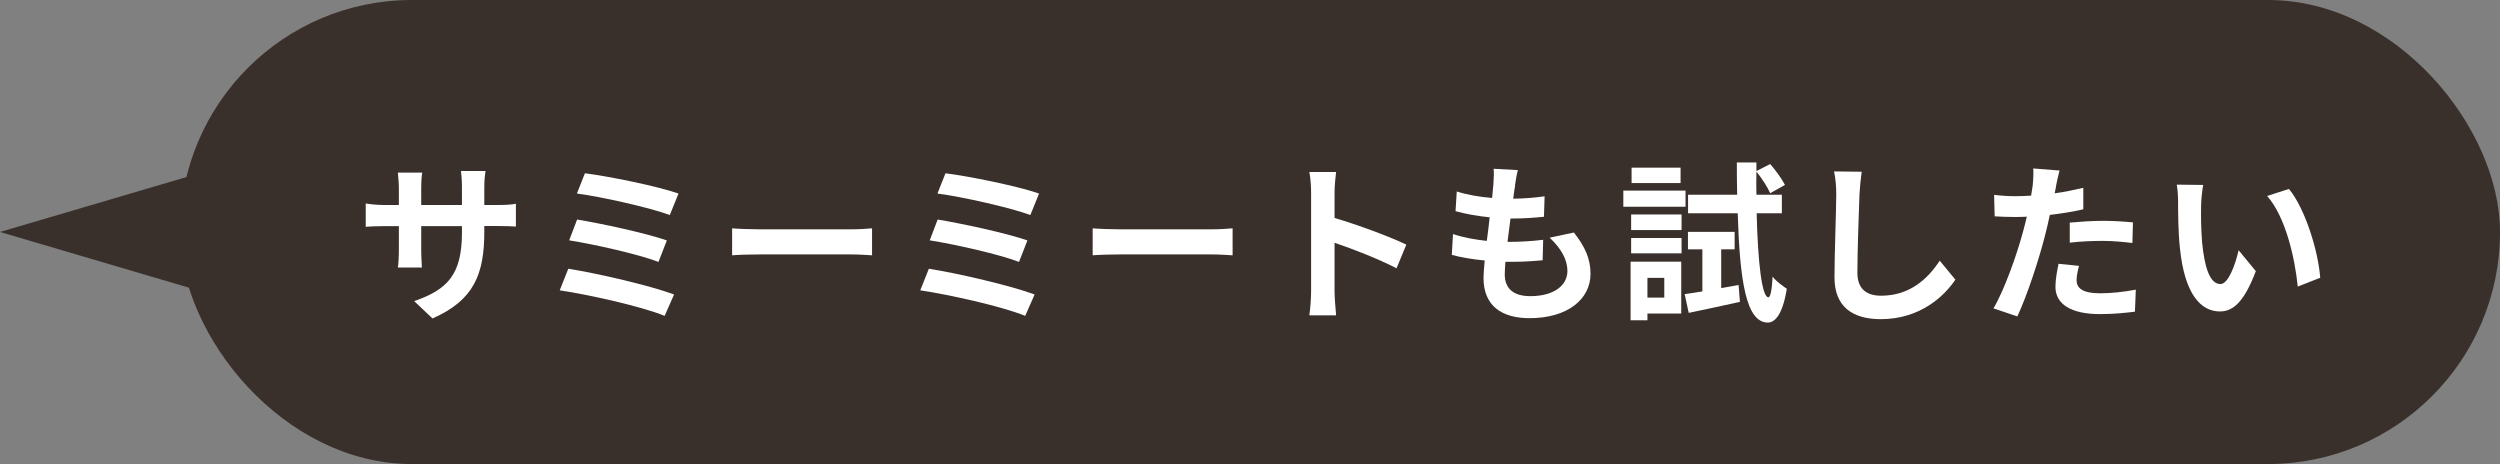 <?xml version="1.0" encoding="UTF-8"?>
<svg id="_レイヤー_2" data-name="レイヤー 2" xmlns="http://www.w3.org/2000/svg" viewBox="0 0 227.08 42.15">
  <rect x="0" y="0" width="227.08" height="42.15" fill="#808080" stroke="none"/>
  <defs>
    <style>
      .cls-1 {
        fill: #3a302b;
      }

      .cls-1, .cls-2 {
        stroke-width: 0px;
      }

      .cls-2 {
        fill: #fff;
      }
    </style>
  </defs>
  <g id="_レイヤー_1-2" data-name="レイヤー 1">
    <g>
      <rect class="cls-1" x="16.34" y="0" width="210.74" height="42.15" rx="21.07" ry="21.07"/>
      <g>
        <path class="cls-2" d="m39.29,28.93l-1.67-1.58c3.01-1.04,4.34-2.39,4.34-6.22v-.59h-3.7v2.12c0,.69.05,1.33.06,1.64h-2.18c.05-.31.09-.94.09-1.64v-2.12h-1.33c-.78,0-1.34.03-1.68.06v-2.12c.27.05.9.14,1.68.14h1.33v-1.54c0-.45-.05-.94-.09-1.4h2.21c-.05.3-.09.8-.09,1.4v1.54h3.7v-1.64c0-.62-.05-1.14-.09-1.45h2.23c-.05.31-.11.83-.11,1.45v1.64h1.15c.83,0,1.29-.03,1.72-.11v2.07c-.34-.03-.89-.05-1.72-.05h-1.15v.51c0,3.87-.94,6.22-4.69,7.88Z"/>
        <path class="cls-2" d="m61.23,26.74l-.86,1.95c-2.11-.87-7.03-1.95-9.53-2.32l.78-1.96c2.67.42,7.47,1.54,9.61,2.34Zm-.66-4.9l-.76,1.95c-1.79-.69-5.79-1.59-8.11-1.96l.72-1.89c2.23.37,6.19,1.22,8.16,1.9Zm1.06-4.26l-.79,1.95c-1.81-.67-6.24-1.67-8.44-1.95l.73-1.84c2.04.25,6.53,1.15,8.5,1.84Z"/>
        <path class="cls-2" d="m69.01,20.83h8.37c.73,0,1.42-.06,1.83-.09v2.45c-.38-.02-1.17-.08-1.83-.08h-8.37c-.89,0-1.93.03-2.51.08v-2.45c.56.05,1.7.09,2.51.09Z"/>
        <path class="cls-2" d="m93.98,26.74l-.86,1.95c-2.11-.87-7.03-1.95-9.53-2.32l.78-1.96c2.67.42,7.47,1.54,9.61,2.34Zm-.66-4.9l-.76,1.95c-1.79-.69-5.79-1.59-8.11-1.96l.72-1.89c2.23.37,6.19,1.22,8.16,1.9Zm1.06-4.26l-.79,1.95c-1.81-.67-6.24-1.67-8.44-1.95l.73-1.84c2.04.25,6.53,1.15,8.5,1.84Z"/>
        <path class="cls-2" d="m101.76,20.83h8.37c.73,0,1.42-.06,1.83-.09v2.45c-.38-.02-1.17-.08-1.83-.08h-8.37c-.89,0-1.93.03-2.51.08v-2.45c.56.05,1.7.09,2.51.09Z"/>
        <path class="cls-2" d="m119.09,17.49c0-.55-.05-1.33-.16-1.87h2.43c-.06.55-.14,1.23-.14,1.87v2.31c2.09.61,5.08,1.72,6.52,2.42l-.89,2.15c-1.61-.84-3.95-1.75-5.63-2.32v4.41c0,.45.08,1.54.14,2.18h-2.43c.09-.62.16-1.56.16-2.18v-8.97Z"/>
        <path class="cls-2" d="m137.62,16.85c-.05.27-.11.69-.17,1.2,1.12-.02,2.12-.11,2.85-.22l-.06,1.86c-.94.09-1.79.16-3.04.16-.09.69-.19,1.42-.27,2.12h.11c.97,0,2.12-.06,3.13-.19l-.05,1.86c-.87.08-1.78.14-2.76.14h-.62c-.03.47-.06.86-.06,1.14,0,1.29.79,1.98,2.32,1.98,2.18,0,3.37-1,3.37-2.28,0-1.06-.58-2.06-1.61-3.03l2.2-.47c1.03,1.31,1.51,2.42,1.51,3.74,0,2.35-2.12,4.04-5.54,4.04-2.45,0-4.18-1.06-4.18-3.66,0-.37.05-.94.11-1.58-1.14-.11-2.17-.28-2.99-.51l.11-1.89c1.01.34,2.06.51,3.07.62.09-.7.19-1.43.26-2.14-1.08-.11-2.18-.3-3.1-.56l.11-1.79c.91.3,2.07.5,3.21.59.05-.48.09-.9.12-1.26.05-.73.05-1.04.02-1.39l2.2.12c-.14.56-.2.98-.26,1.39Z"/>
        <path class="cls-2" d="m153.1,18.78h-5.65v-1.47h5.65v1.47Zm-.39,9.7h-3.07v.61h-1.53v-5.32h4.6v4.71Zm-4.55-9h4.58v1.42h-4.58v-1.42Zm0,2.14h4.58v1.39h-4.58v-1.39Zm4.49-4.99h-4.45v-1.4h4.45v1.4Zm-3.01,8.61v1.79h1.53v-1.79h-1.53Zm8.28.65l.12,1.53c-1.61.36-3.31.72-4.65,1l-.37-1.7c.47-.06,1.01-.16,1.61-.25v-3.82h-1.31v-1.59h4.24v1.59h-1.22v3.52l1.58-.28Zm1.64-6.52c.11,4.46.47,7.59,1.06,7.64.2,0,.33-.72.39-1.89.28.41,1.01.92,1.29,1.11-.41,2.54-1.18,3.09-1.76,3.07-1.93-.05-2.51-3.73-2.7-9.93h-4.51v-1.68h4.46c-.02-.94-.03-1.9-.03-2.93h1.78v.78l1.25-.64c.5.58,1.08,1.37,1.34,1.9l-1.34.75c-.23-.53-.76-1.36-1.25-1.96-.02.72-.02,1.42,0,2.1h2.31v1.68h-2.29Z"/>
        <path class="cls-2" d="m168.9,17.66c-.06,1.68-.19,5.18-.19,7.11,0,1.57.94,2.09,2.15,2.09,2.57,0,4.21-1.48,5.33-3.18l1.42,1.72c-1,1.5-3.21,3.59-6.77,3.59-2.56,0-4.21-1.12-4.21-3.79,0-2.09.16-6.19.16-7.53,0-.73-.06-1.48-.2-2.1l2.51.03c-.09.65-.17,1.45-.2,2.07Z"/>
        <path class="cls-2" d="m186.75,16.97c-.03.17-.08.37-.12.59.87-.12,1.75-.3,2.6-.5v1.95c-.94.22-2,.39-3.04.51-.14.67-.3,1.36-.47,2-.56,2.18-1.61,5.36-2.48,7.22l-2.17-.73c.94-1.56,2.12-4.83,2.7-7.02.11-.42.23-.86.33-1.31-.36.02-.7.03-1.03.03-.75,0-1.34-.03-1.89-.06l-.05-1.95c.79.09,1.33.12,1.96.12.45,0,.92-.02,1.4-.05.06-.34.11-.64.14-.89.06-.58.09-1.22.05-1.58l2.39.19c-.12.42-.26,1.12-.33,1.47Zm1.87,8.47c0,.69.47,1.2,2.14,1.2,1.04,0,2.12-.12,3.24-.33l-.08,2c-.87.11-1.93.22-3.18.22-2.62,0-4.04-.9-4.04-2.48,0-.72.16-1.47.28-2.09l1.86.19c-.12.44-.22.95-.22,1.29Zm2.37-5.38c.89,0,1.83.05,2.75.14l-.05,1.87c-.78-.09-1.73-.19-2.68-.19-1.06,0-2.03.05-3.01.16v-1.82c.87-.08,2-.16,2.99-.16Z"/>
        <path class="cls-2" d="m199.93,18.7c-.02,1.01,0,2.18.09,3.31.22,2.25.69,3.79,1.67,3.79.73,0,1.36-1.82,1.65-3.07l1.56,1.9c-1.03,2.71-2.01,3.66-3.26,3.66-1.72,0-3.2-1.54-3.63-5.72-.16-1.43-.17-3.26-.17-4.21,0-.44-.03-1.11-.12-1.59l2.4.03c-.11.56-.19,1.47-.19,1.9Zm10.82,6.53l-2.04.8c-.25-2.51-1.08-6.3-2.78-8.23l1.98-.64c1.48,1.79,2.67,5.69,2.84,8.08Z"/>
      </g>
      <polygon class="cls-1" points="0 21.07 26.89 29 26.89 13.15 0 21.07"/>
    </g>
  </g>
</svg>